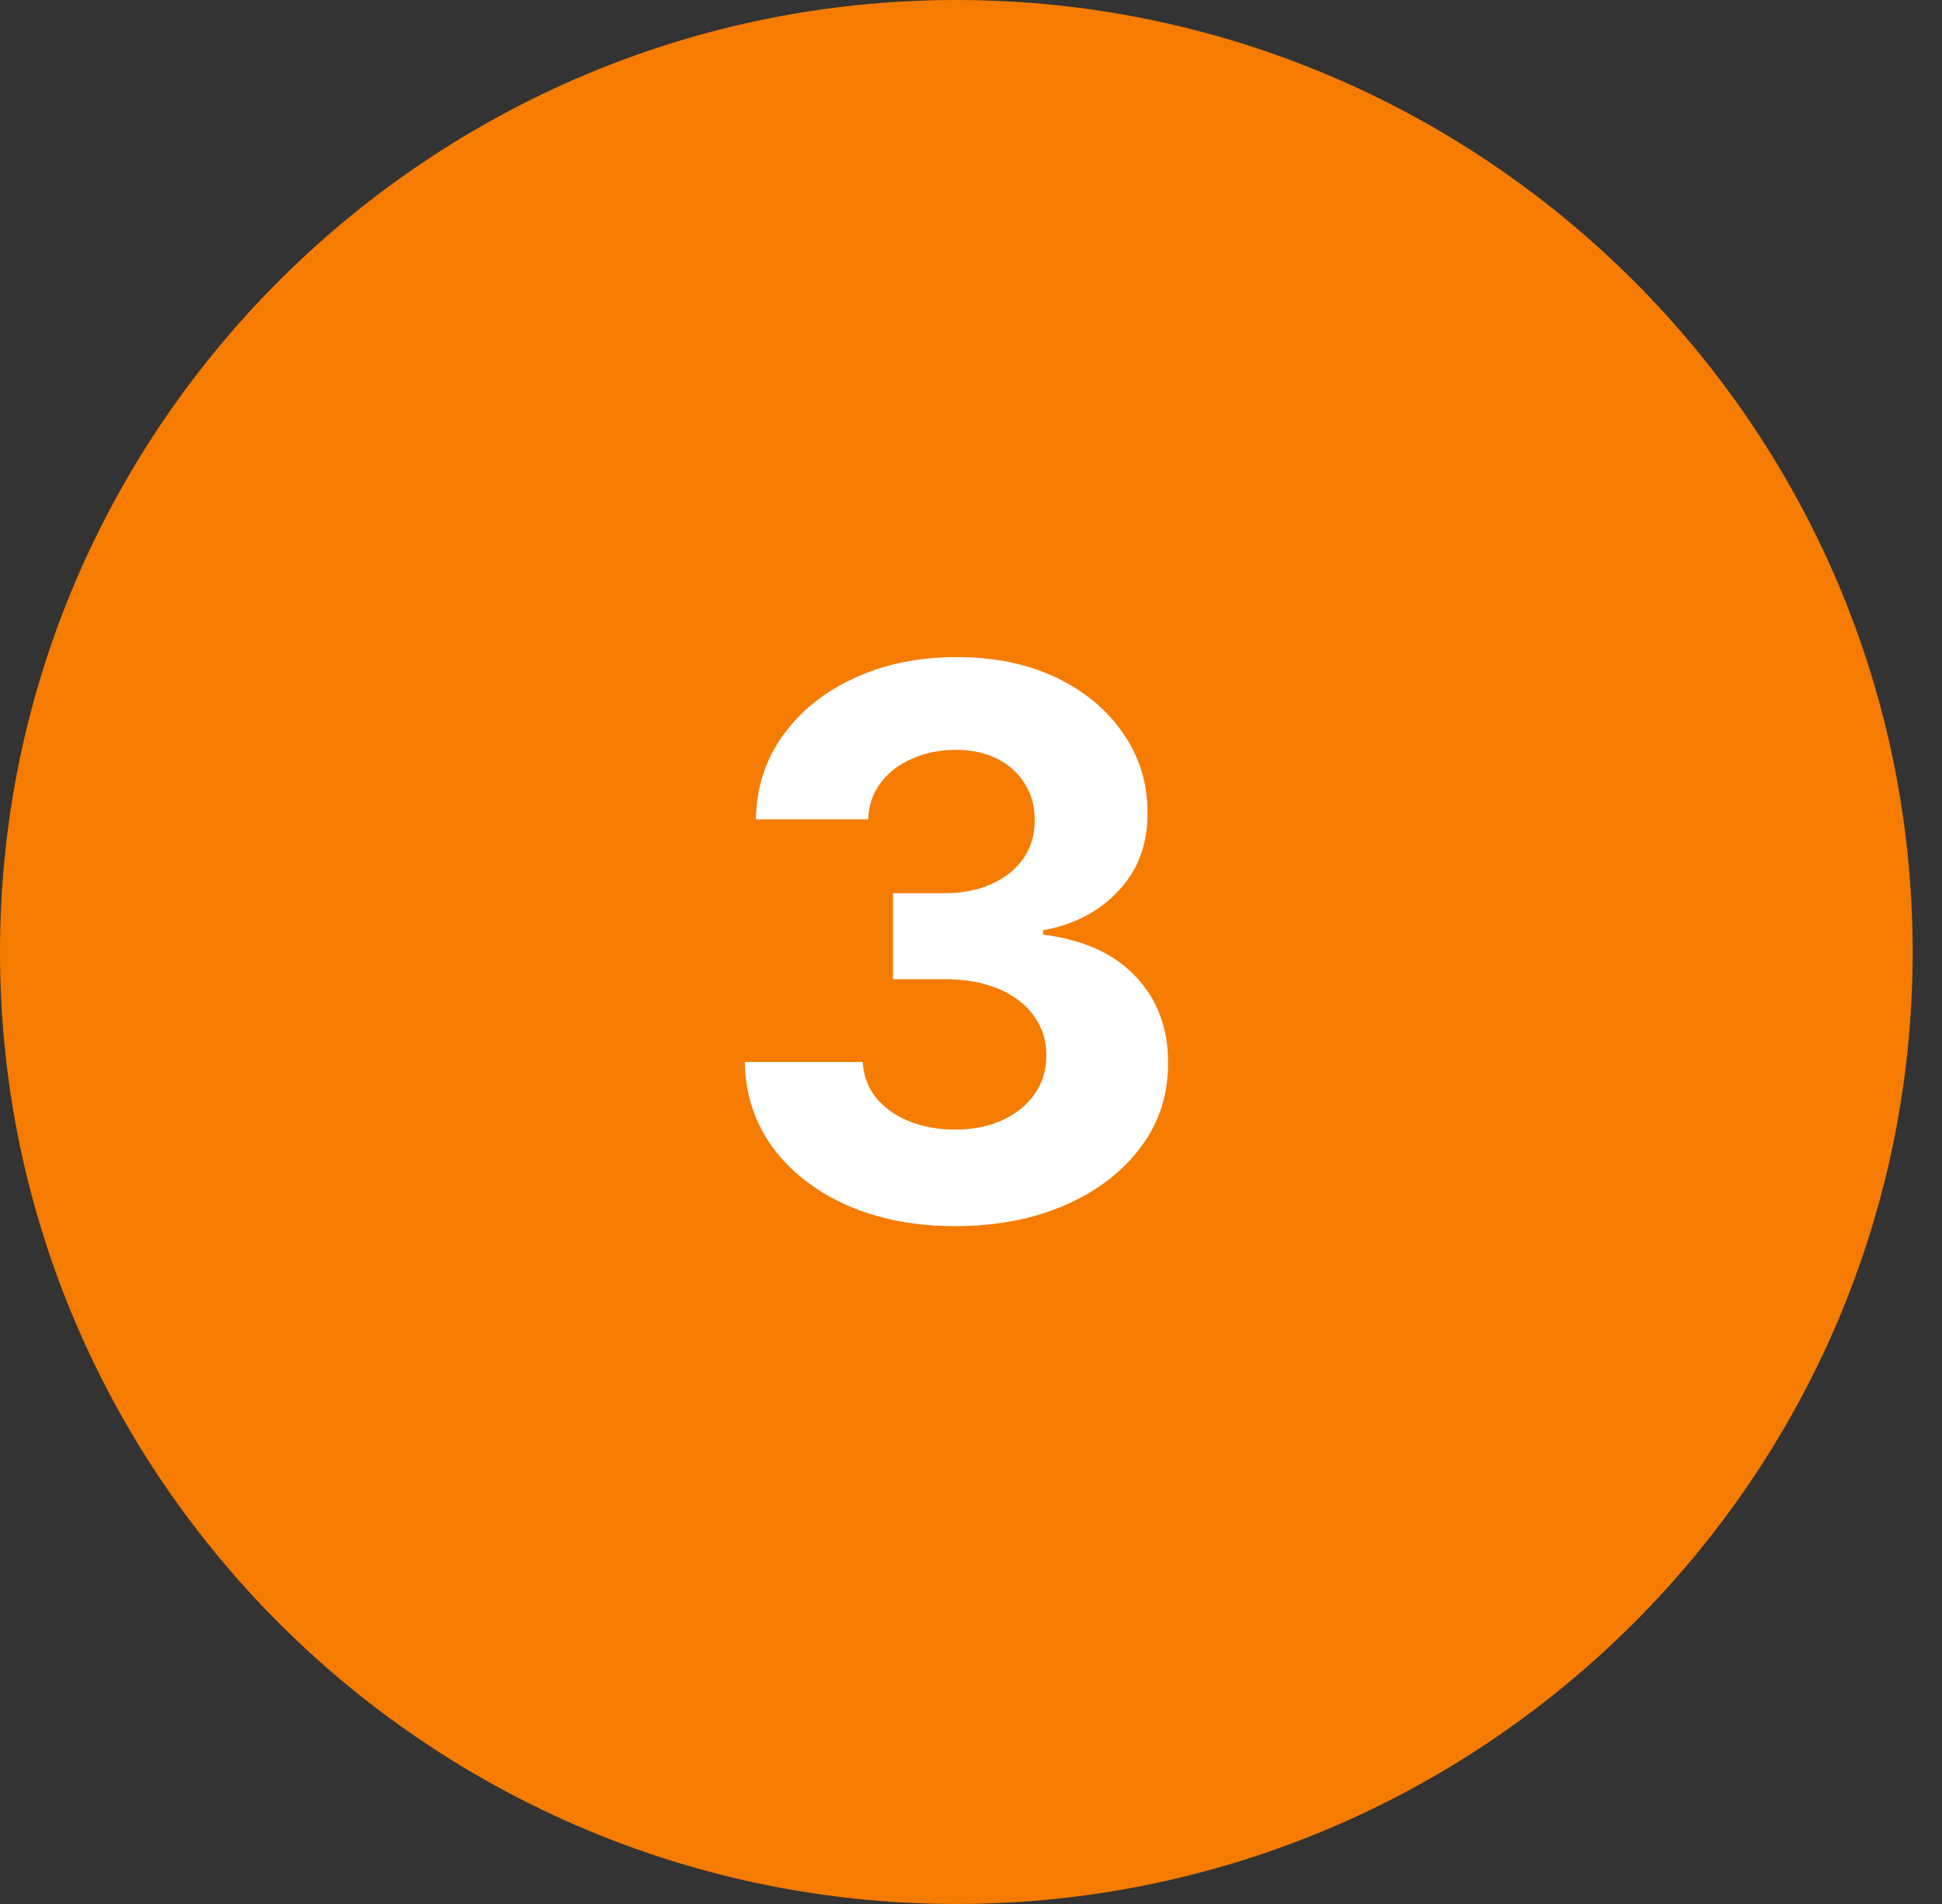 <svg xmlns="http://www.w3.org/2000/svg" width="51" height="50" viewBox="0 0 51 50" fill="none"><rect x="0" y="0" width="51" height="50" fill="#333333" stroke="none"/><path d="M0 25C0 11.193 11.308 0 25.115 0V0C38.922 0 50.23 11.193 50.23 25V25C50.23 38.807 38.922 50 25.115 50V50C11.308 50 0 38.807 0 25V25Z" fill="#f57c00"></path><path d="M25.078 32.199C24.018 32.199 23.073 32.017 22.245 31.652C21.421 31.283 20.77 30.776 20.292 30.132C19.818 29.483 19.574 28.735 19.56 27.888H22.657C22.675 28.243 22.792 28.555 23.005 28.825C23.222 29.09 23.511 29.296 23.871 29.443C24.231 29.59 24.636 29.663 25.086 29.663C25.554 29.663 25.969 29.581 26.328 29.415C26.688 29.249 26.97 29.019 27.174 28.726C27.377 28.432 27.479 28.094 27.479 27.71C27.479 27.322 27.37 26.979 27.152 26.68C26.939 26.377 26.631 26.141 26.229 25.97C25.831 25.8 25.358 25.715 24.809 25.715H23.452V23.456H24.809C25.273 23.456 25.682 23.375 26.037 23.215C26.397 23.053 26.677 22.831 26.875 22.547C27.074 22.258 27.174 21.922 27.174 21.538C27.174 21.174 27.086 20.854 26.911 20.579C26.74 20.3 26.499 20.082 26.186 19.926C25.879 19.77 25.519 19.692 25.107 19.692C24.69 19.692 24.309 19.767 23.963 19.919C23.618 20.066 23.341 20.276 23.133 20.551C22.924 20.826 22.813 21.148 22.799 21.517H19.851C19.865 20.679 20.105 19.94 20.569 19.301C21.033 18.662 21.658 18.162 22.444 17.803C23.234 17.438 24.127 17.256 25.121 17.256C26.125 17.256 27.003 17.438 27.756 17.803C28.509 18.167 29.094 18.66 29.51 19.28C29.932 19.895 30.14 20.587 30.135 21.354C30.14 22.168 29.887 22.848 29.375 23.392C28.869 23.937 28.208 24.282 27.394 24.429V24.543C28.464 24.68 29.278 25.052 29.837 25.658C30.401 26.259 30.68 27.012 30.675 27.916C30.68 28.745 30.441 29.481 29.958 30.125C29.48 30.769 28.819 31.276 27.976 31.645C27.133 32.014 26.168 32.199 25.078 32.199Z" fill="white"></path></svg>